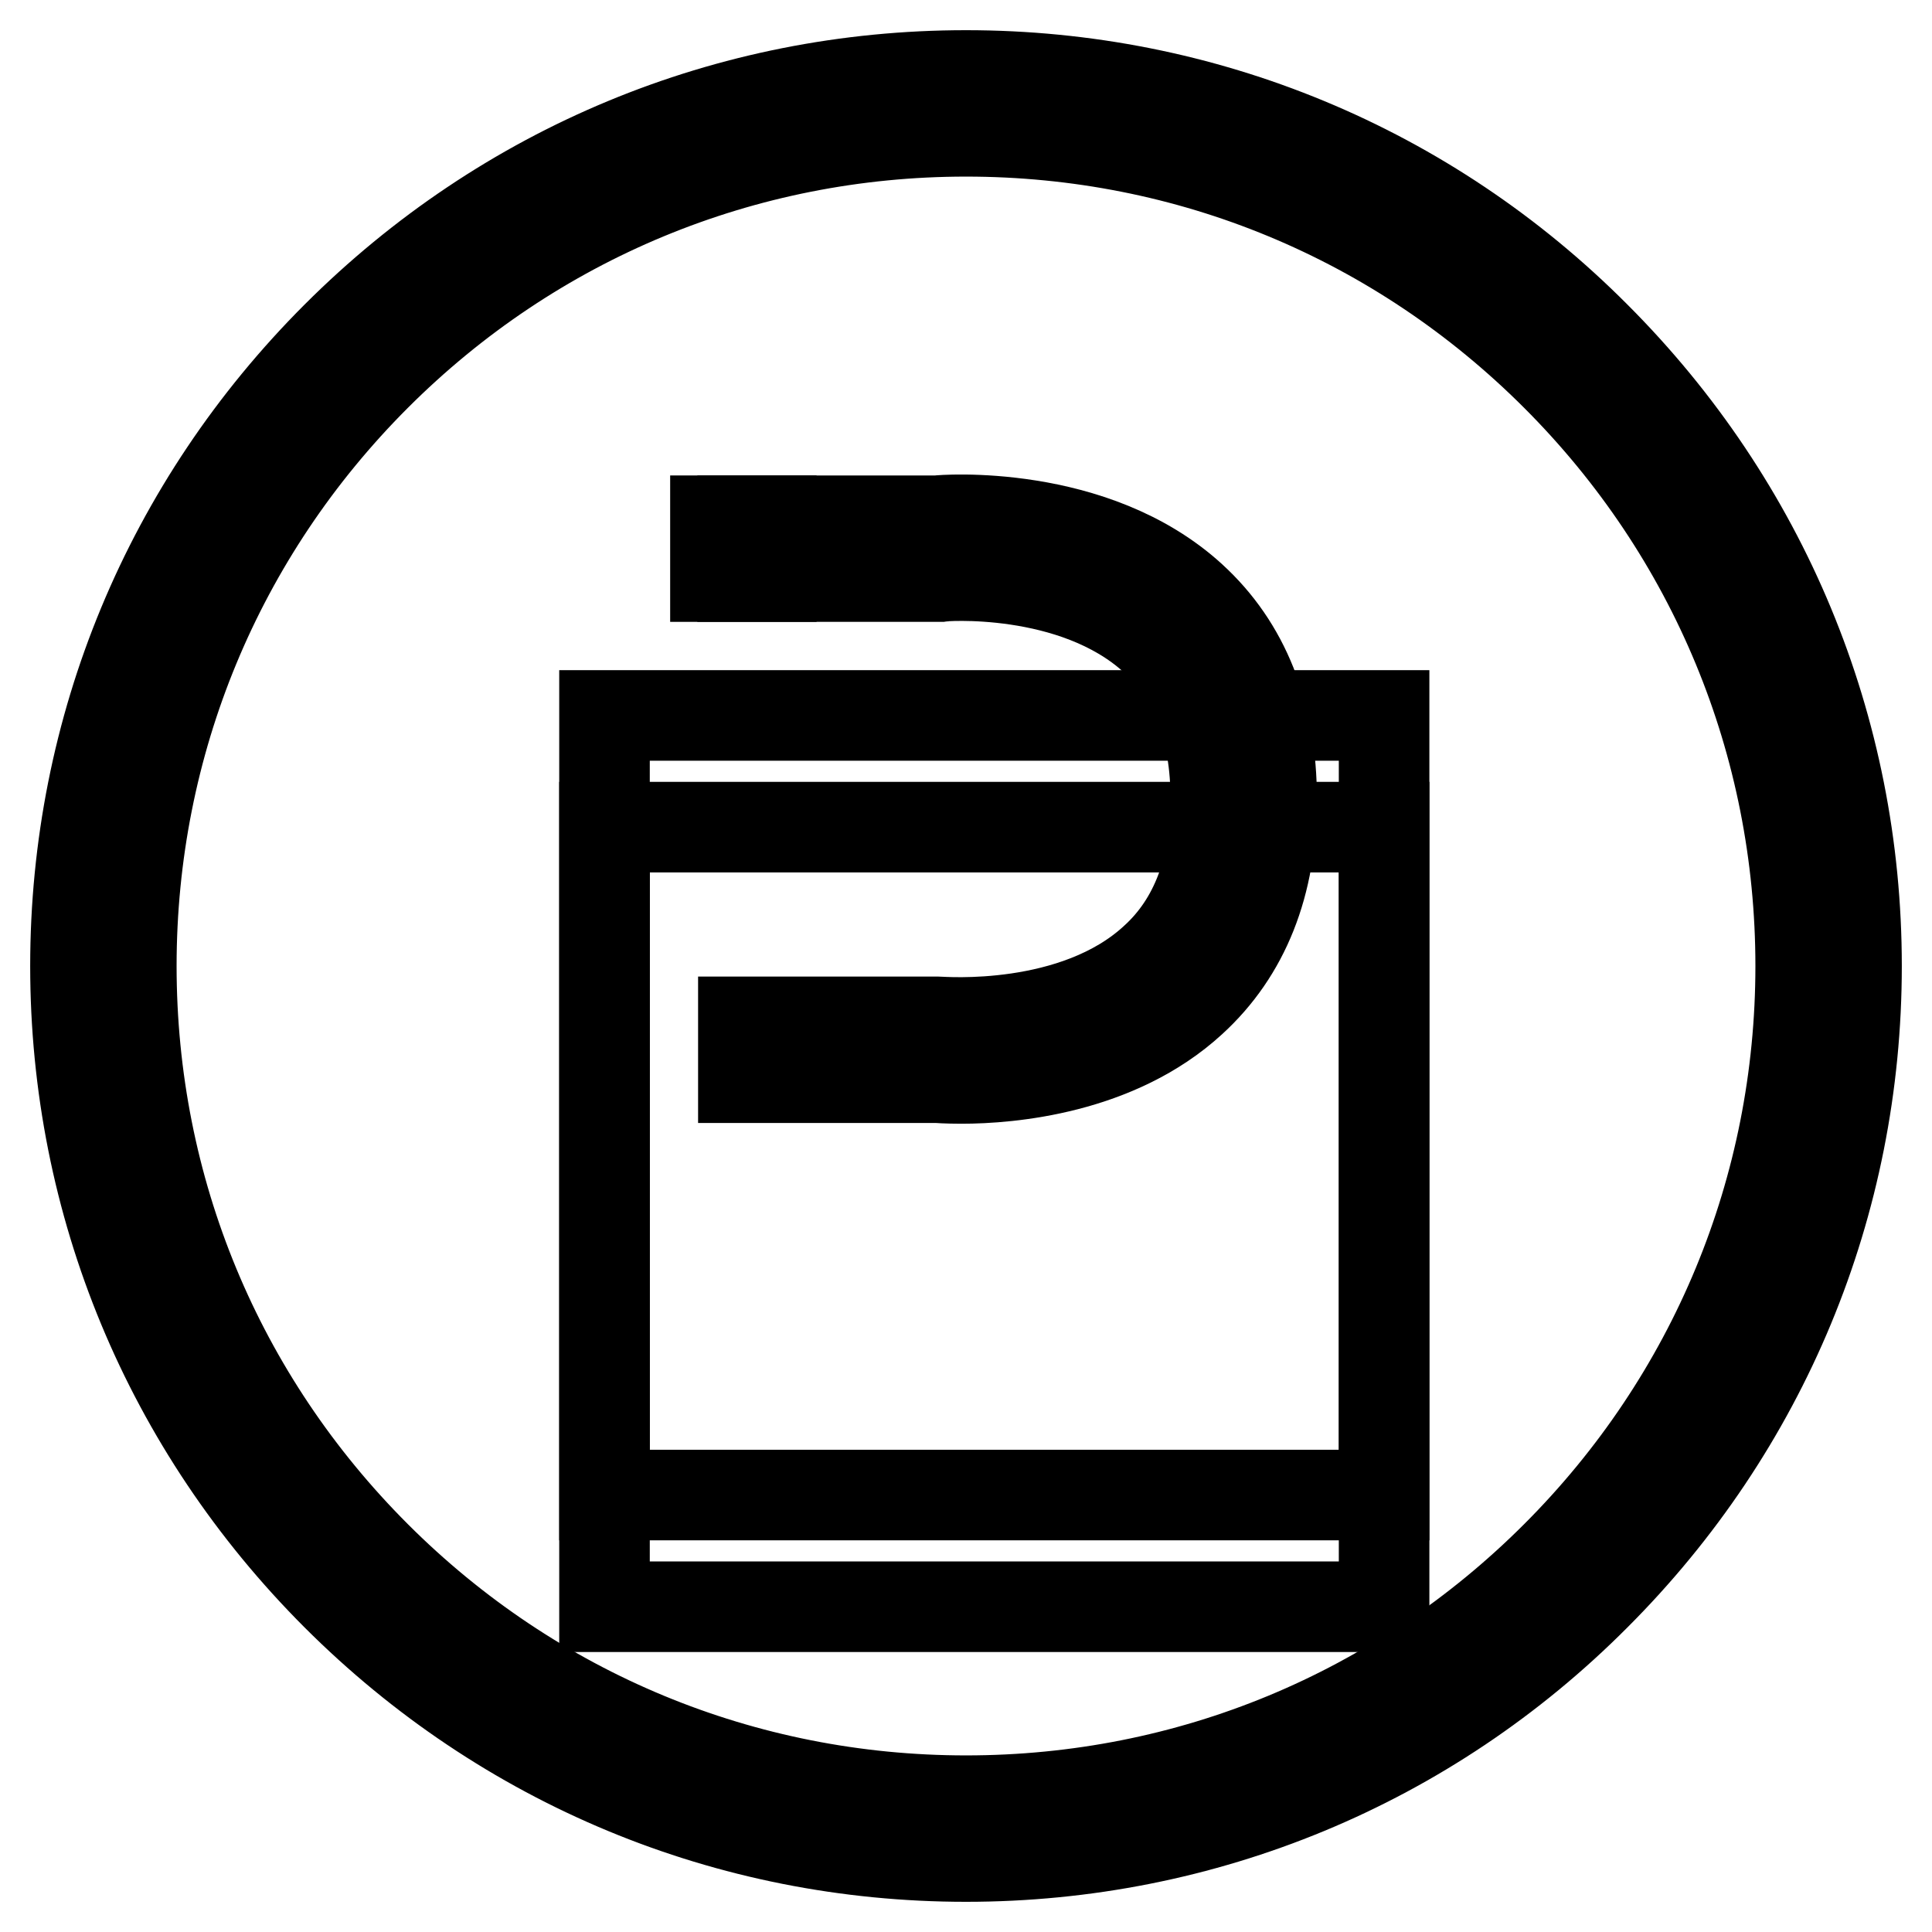 <?xml version="1.0" encoding="utf-8"?>
<!-- Svg Vector Icons : http://www.onlinewebfonts.com/icon -->
<!DOCTYPE svg PUBLIC "-//W3C//DTD SVG 1.1//EN" "http://www.w3.org/Graphics/SVG/1.1/DTD/svg11.dtd">
<svg version="1.1" xmlns="http://www.w3.org/2000/svg" xmlns:xlink="http://www.w3.org/1999/xlink" x="0px" y="0px" viewBox="0 0 256 256" enable-background="new 0 0 256 256" xml:space="preserve">
<g> <g> <path stroke-width="12" fill-opacity="0" stroke="#000000"  d="M128,246c-31.5,0-61.1-12.3-83.4-34.6C22.3,189.1,10,159.5,10,128s12.3-61.1,34.6-83.4  C66.9,22.3,96.5,10,128,10s61.2,12.3,83.4,34.6C233.7,66.9,246,96.5,246,128s-12.3,61.1-34.6,83.4C189.2,233.7,159.5,246,128,246z  M128,17.4c-29.5,0-57.3,11.5-78.2,32.4C28.9,70.7,17.4,98.5,17.4,128c0,29.6,11.5,57.3,32.4,78.2c20.9,20.9,48.7,32.4,78.2,32.4  c29.6,0,57.3-11.5,78.2-32.4c20.9-20.9,32.4-48.7,32.4-78.2c0-29.5-11.5-57.3-32.4-78.2C185.3,28.9,157.6,17.4,128,17.4z"/> </g> <g> <path stroke-width="12" fill-opacity="0" stroke="#000000"  d="M94.8 69h7.4v7.4h-7.4z"/> </g> <g> <path stroke-width="12" fill-opacity="0" stroke="#000000"  d="M127.4,142.9c-2,0-3.2-0.1-3.4-0.1l-25.5,0v-7.4h25.8c0.5,0,18.1,1.5,28.7-8.3c5.4-4.9,8.1-12.1,8.1-21.2  c0-9.2-2.7-16.3-8.2-21.3c-10.7-9.7-28.2-8.3-28.4-8.2l-26.1,0V69h25.8c0.5-0.1,20.7-1.7,33.7,10.2c7,6.4,10.6,15.4,10.6,26.7  s-3.6,20.3-10.6,26.7C148,141.7,133.8,142.9,127.4,142.9z"/> </g> <g> <path stroke-width="12" fill-opacity="0" stroke="#000000"  d="M80.1 94.8h103.3v103.3h-103.3z"/> </g> <g> <path stroke-width="12" fill-opacity="0" stroke="#000000"  d="M80.1 109.6h103.3v103.3h-103.3z"/> </g></g>
</svg>